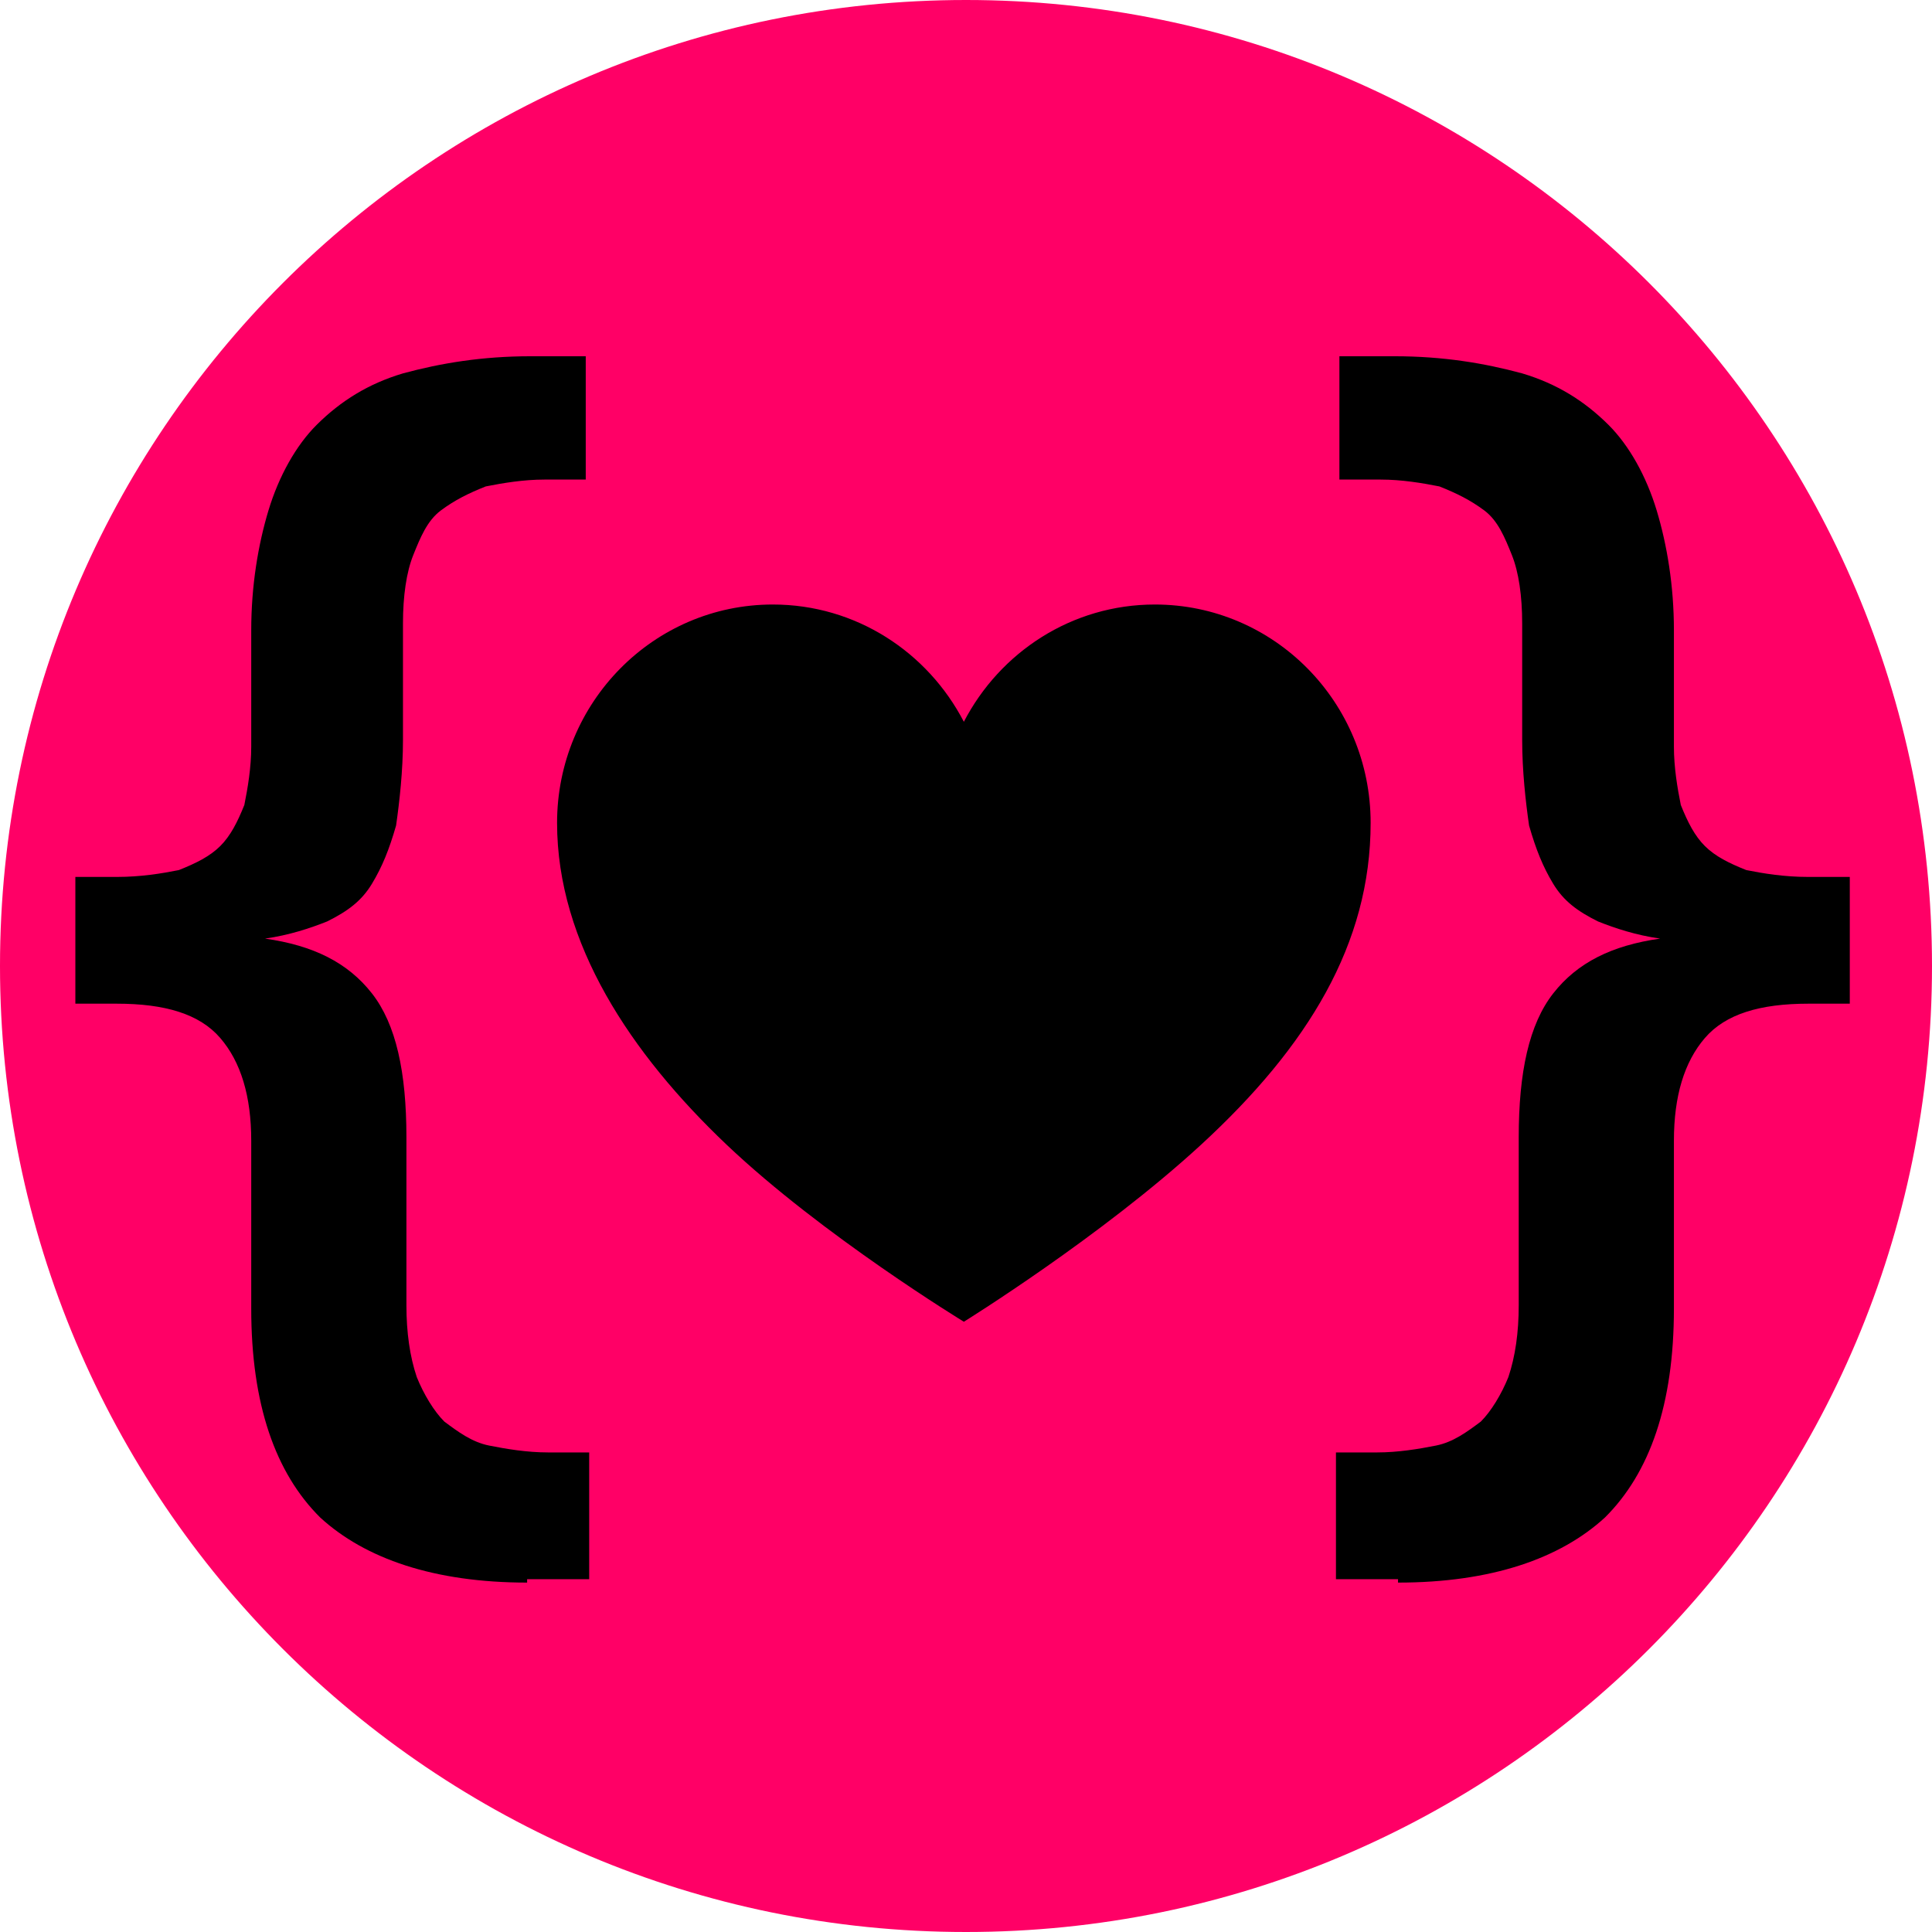 <svg width="282" height="282" viewBox="0 0 282 282" fill="none" xmlns="http://www.w3.org/2000/svg">
<g clip-path="url(#clip0_1214_11)">
<path d="M141 282C218.872 282 282 218.872 282 141C282 63.128 218.872 0 141 0C63.128 0 0 63.128 0 141C0 218.872 63.128 282 141 282Z" fill="#FF0066"/>
<path d="M168.569 88.237C156.433 88.237 145.953 95.199 140.687 105.354C135.42 95.199 124.94 88.237 112.804 88.237C95.407 88.237 81.312 102.527 81.312 120.115C81.312 137.702 92.1 153.824 106.041 167.067C119.983 180.31 140.687 192.924 140.687 192.924C140.687 192.924 160.72 180.519 175.332 167.067C190.918 152.725 200.061 137.754 200.061 120.115C200.061 102.475 185.966 88.237 168.569 88.237Z" fill="black"/>
<path d="M76.94 231C63.349 231 53.282 227.5 46.738 221.5C40.195 215 36.671 205 36.671 191V166.5C36.671 160 35.161 155 32.141 151.5C29.121 148 24.087 146.5 17.04 146.5H11V128H17.04C20.564 128 23.584 127.5 26.101 127C28.617 126 30.631 125 32.141 123.5C33.651 122 34.658 120 35.664 117.5C36.168 115 36.671 112 36.671 109V92C36.671 85.5 37.678 79.5 39.188 74.5C40.698 69.5 43.215 65 46.235 62C49.758 58.5 53.785 56 58.819 54.5C64.356 53 70.396 52 77.443 52H85.497V70H79.456C76.436 70 73.416 70.5 70.899 71C68.383 72 66.369 73 64.356 74.5C62.342 76 61.336 78.5 60.329 81C59.322 83.5 58.819 87 58.819 91V108C58.819 112.5 58.315 117 57.812 120.5C56.805 124 55.799 126.5 54.289 129C52.779 131.5 50.765 133 47.745 134.5C45.228 135.5 42.208 136.5 38.685 137C45.731 138 50.765 140.5 54.289 145C57.812 149.5 59.322 156.5 59.322 166V190.5C59.322 194.5 59.825 198 60.832 201C61.839 203.5 63.349 206 64.859 207.5C66.873 209 68.886 210.5 71.403 211C73.919 211.5 76.94 212 79.96 212H86V230.5H76.94V231Z" fill="black"/>
<path d="M204.06 231C217.651 231 227.718 227.5 234.262 221.5C240.805 215 244.329 205 244.329 191V166.5C244.329 160 245.839 155 248.859 151.5C251.879 148 256.913 146.5 263.96 146.5H270V128H263.96C260.436 128 257.416 127.5 254.899 127C252.383 126 250.369 125 248.859 123.5C247.349 122 246.342 120 245.336 117.5C244.832 115 244.329 112 244.329 109V92C244.329 85.5 243.322 79.5 241.812 74.5C240.302 69.5 237.785 65 234.765 62C231.242 58.5 227.215 56 222.181 54.5C216.644 53 210.604 52 203.557 52H195.503V70H201.544C204.564 70 207.584 70.5 210.101 71C212.617 72 214.631 73 216.644 74.5C218.658 76 219.664 78.5 220.671 81C221.678 83.5 222.181 87 222.181 91V108C222.181 112.5 222.685 117 223.188 120.5C224.195 124 225.201 126.5 226.711 129C228.221 131.5 230.235 133 233.255 134.5C235.772 135.5 238.792 136.5 242.315 137C235.268 138 230.235 140.5 226.711 145C223.188 149.5 221.678 156.5 221.678 166V190.5C221.678 194.5 221.174 198 220.168 201C219.161 203.5 217.651 206 216.141 207.5C214.128 209 212.114 210.5 209.597 211C207.081 211.5 204.06 212 201.04 212H195V230.5H204.06V231Z" fill="black"/>
</g>
<defs>
<clipPath id="clip0_1214_11">
<rect width="282" height="282" fill="white"/>
</clipPath>
</defs>
</svg>
